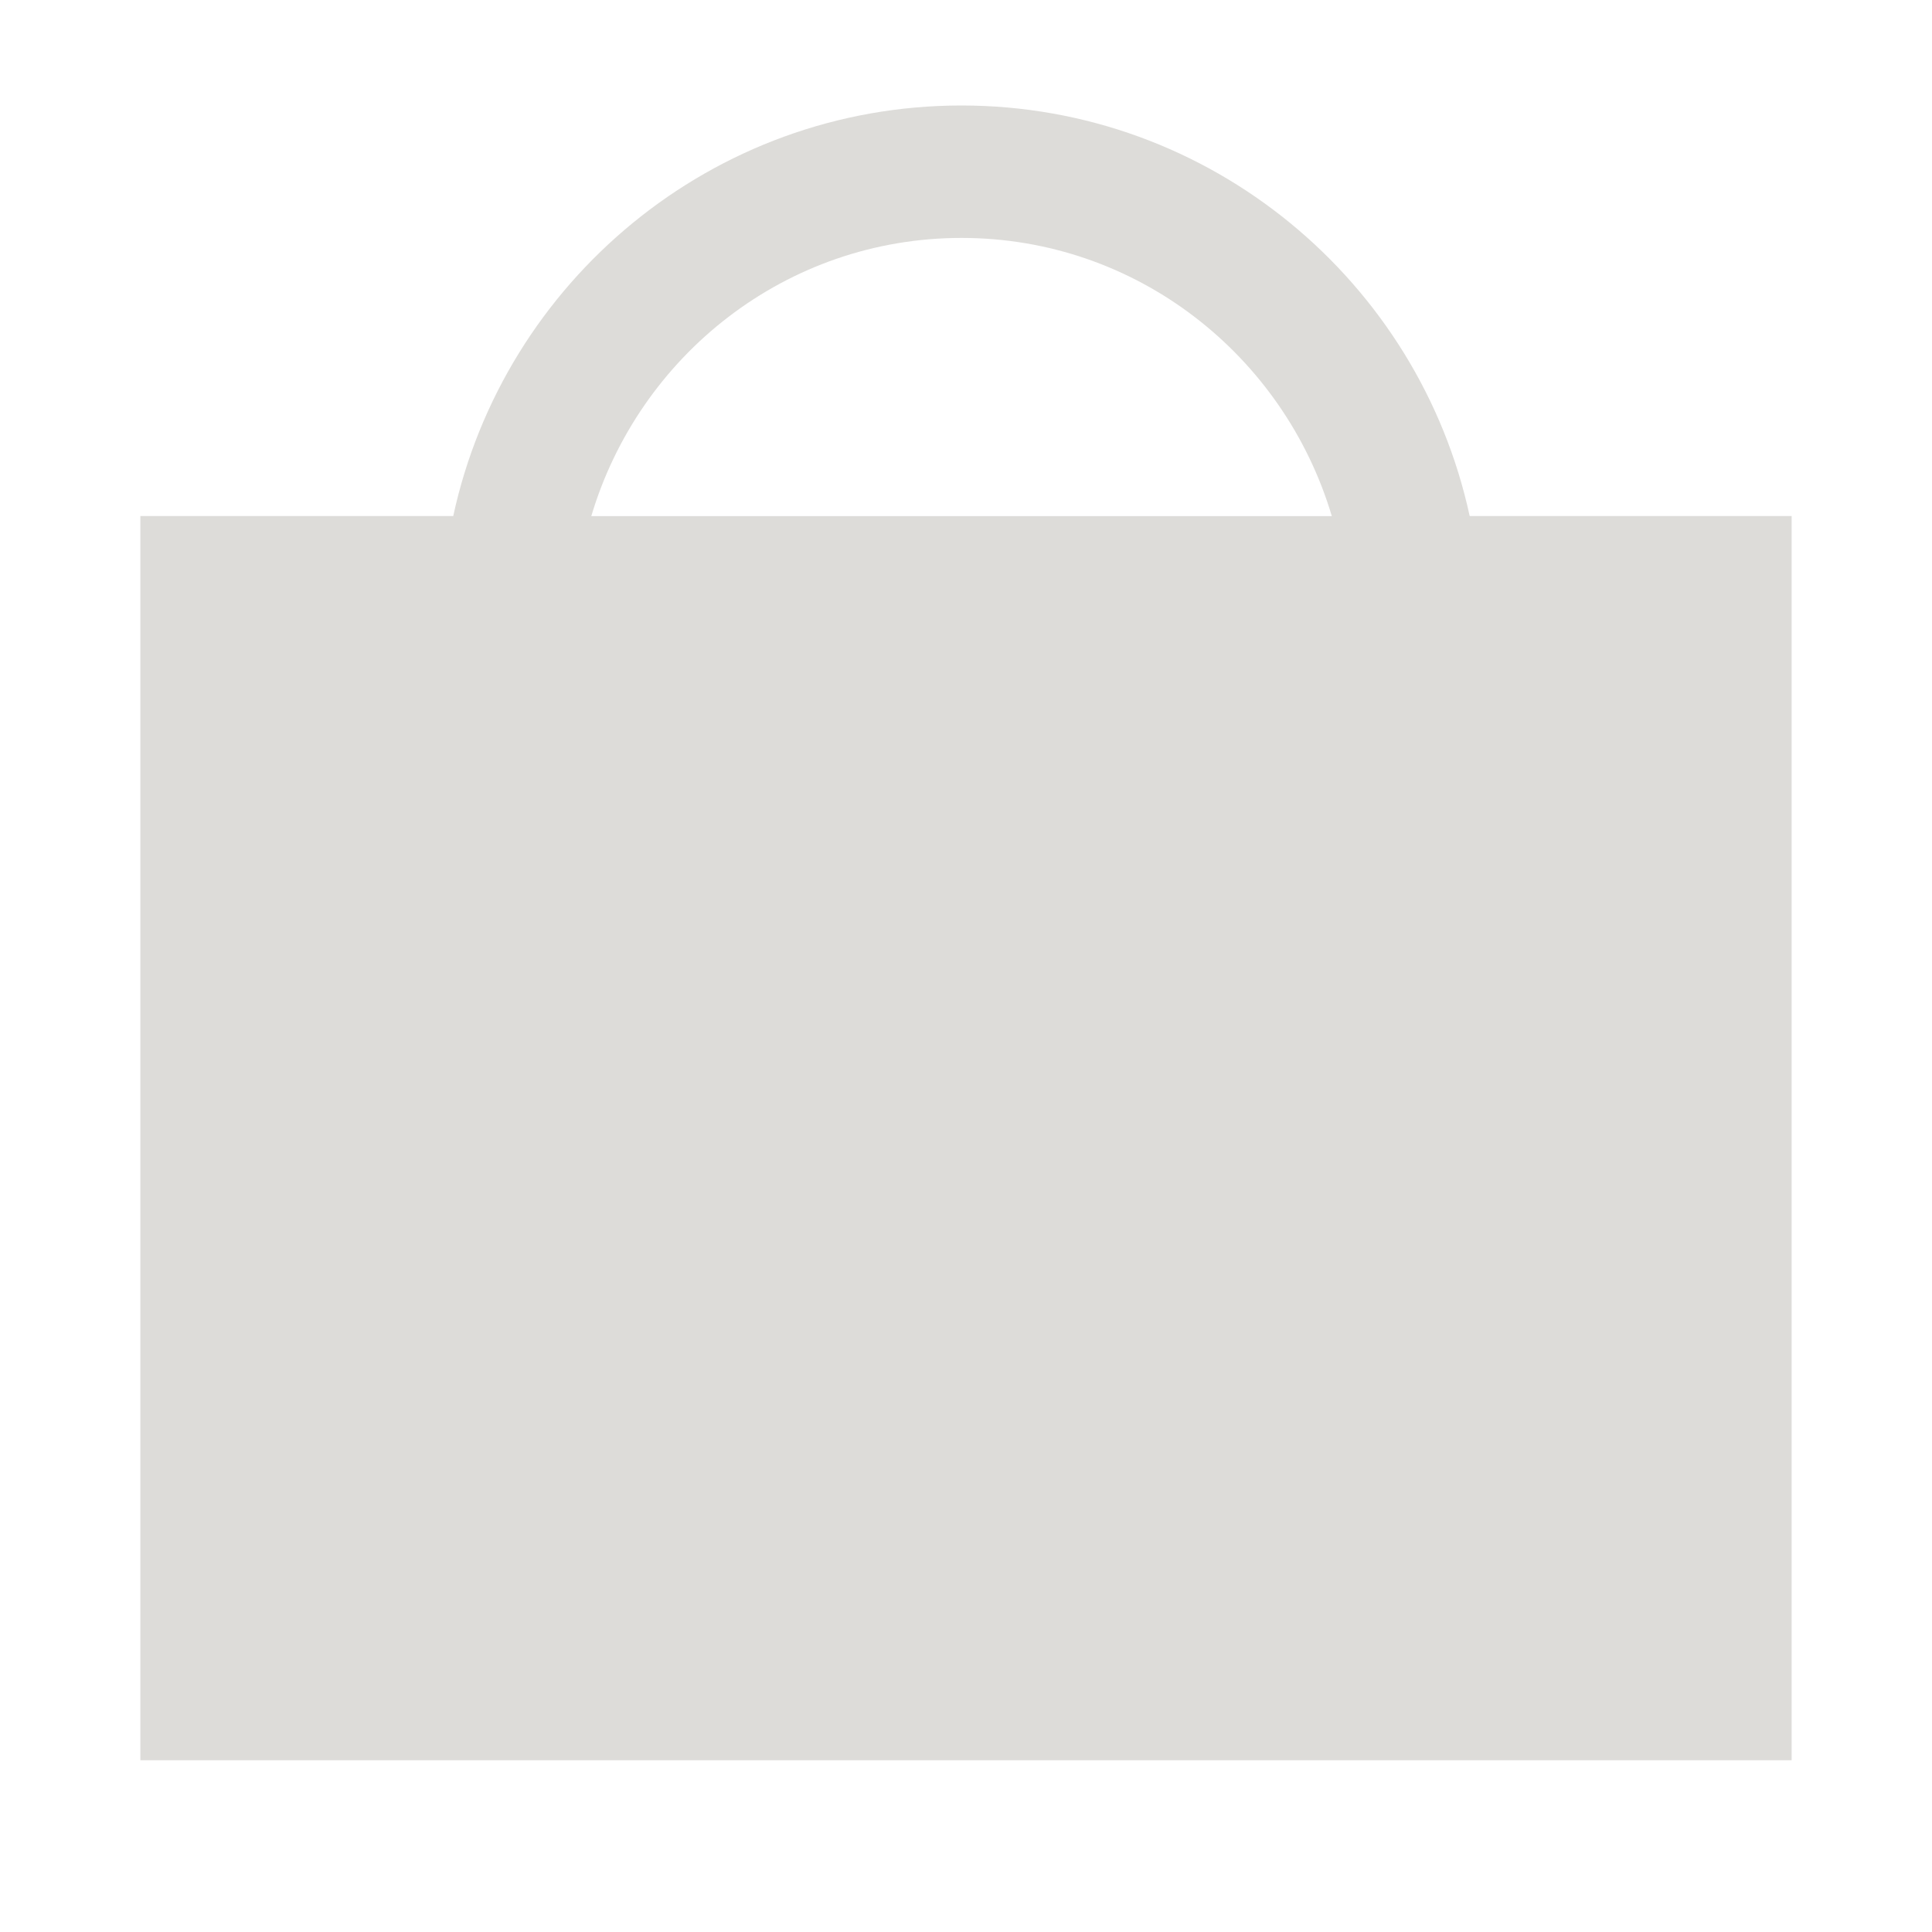 <?xml version="1.0" encoding="utf-8"?>
<!-- Generator: Adobe Illustrator 24.1.0, SVG Export Plug-In . SVG Version: 6.00 Build 0)  -->
<svg version="1.1" id="Layer_1" xmlns="http://www.w3.org/2000/svg" xmlns:xlink="http://www.w3.org/1999/xlink" x="0px" y="0px"
	 viewBox="0 0 20 20" style="enable-background:new 0 0 20 20;" xml:space="preserve">
<style type="text/css">
	.st0{fill:#E9E8E4;}
	.st1{fill:#C8AC69;}
	.st2{fill:#FFFFFF;}
	.st3{fill:#F2F1EE;}
	.st4{fill:#DAD8D4;}
	.st5{fill:#1A171B;}
	.st6{fill-rule:evenodd;clip-rule:evenodd;fill:#FFFFFF;}
	.st7{clip-path:url(#SVGID_10_);fill-rule:evenodd;clip-rule:evenodd;fill:#CCC0A9;}
	.st8{clip-path:url(#SVGID_10_);fill-rule:evenodd;clip-rule:evenodd;fill:#D4D1CE;}
	.st9{clip-path:url(#SVGID_10_);fill-rule:evenodd;clip-rule:evenodd;fill:#1A171B;}
	.st10{fill:#CCC0A9;}
	.st11{fill:none;stroke:#FFFFFF;stroke-width:1.268;stroke-miterlimit:10;}
	.st12{fill:#333333;}
	.st13{fill:none;stroke:#DDDCD9;stroke-width:1.875;stroke-miterlimit:10;}
	.st14{fill:none;stroke:#DDDCD9;stroke-width:1.37;stroke-miterlimit:10;}
	.st15{fill:none;stroke:#DDDCD9;stroke-width:1.382;stroke-miterlimit:10;}
	.st16{opacity:0.6;fill:#1A171B;}
	.st17{fill:#010101;}
	.st18{fill:none;stroke:#CEAB5D;stroke-width:1.037;stroke-miterlimit:10;}
	.st19{fill:none;stroke:#DDDCD9;stroke-width:1.037;stroke-miterlimit:10;}
	.st20{fill:#534741;}
	.st21{fill:#CEAB5D;}
	.st22{fill:none;stroke:#DAD8D4;stroke-width:1.037;stroke-miterlimit:10;}
	.st23{clip-path:url(#SVGID_72_);fill-rule:evenodd;clip-rule:evenodd;fill:#CDC1AA;}
	.st24{clip-path:url(#SVGID_72_);fill-rule:evenodd;clip-rule:evenodd;fill:#D5D2CF;}
	.st25{clip-path:url(#SVGID_72_);fill-rule:evenodd;clip-rule:evenodd;fill:#1A171B;}
	.st26{fill:#CDC1AA;}
	.st27{fill:none;stroke:#DEDDDA;stroke-width:1.875;stroke-miterlimit:10;}
	.st28{fill:none;stroke:#DEDDDA;stroke-width:1.37;stroke-miterlimit:10;}
	.st29{fill:none;stroke:#DEDDDA;stroke-width:1.382;stroke-miterlimit:10;}
	.st30{clip-path:url(#SVGID_124_);fill-rule:evenodd;clip-rule:evenodd;fill:#CDC1AA;}
	.st31{clip-path:url(#SVGID_124_);fill-rule:evenodd;clip-rule:evenodd;fill:#D5D2CF;}
	.st32{clip-path:url(#SVGID_124_);fill-rule:evenodd;clip-rule:evenodd;fill:#1A171B;}
	.st33{clip-path:url(#SVGID_162_);fill-rule:evenodd;clip-rule:evenodd;fill:#CDC1AA;}
	.st34{clip-path:url(#SVGID_162_);fill-rule:evenodd;clip-rule:evenodd;fill:#D5D2CF;}
	.st35{clip-path:url(#SVGID_162_);fill-rule:evenodd;clip-rule:evenodd;fill:#1A171B;}
	.st36{opacity:0.4;fill:#FFFFFF;}
	.st37{fill:none;stroke:#CEAB5D;stroke-width:1.708;stroke-miterlimit:10;}
	.st38{fill:#FFFFFF;stroke:#1A171B;stroke-miterlimit:10;}
	.st39{fill:none;stroke:#1A171B;stroke-miterlimit:10;}
	.st40{fill:none;stroke:#DAD8D4;stroke-width:1.049;stroke-miterlimit:10;}
	.st41{clip-path:url(#SVGID_176_);fill-rule:evenodd;clip-rule:evenodd;fill:#CDC1AA;}
	.st42{clip-path:url(#SVGID_176_);fill-rule:evenodd;clip-rule:evenodd;fill:#D5D2CF;}
	.st43{clip-path:url(#SVGID_176_);fill-rule:evenodd;clip-rule:evenodd;fill:#1A171B;}
	.st44{fill:none;stroke:#1A171B;stroke-width:1.037;stroke-miterlimit:10;}
	.st45{opacity:0.4;}
	.st46{fill:#C5C3BF;}
	.st47{clip-path:url(#SVGID_210_);fill-rule:evenodd;clip-rule:evenodd;fill:#CDC1AA;}
	.st48{clip-path:url(#SVGID_210_);fill-rule:evenodd;clip-rule:evenodd;fill:#D5D2CF;}
	.st49{clip-path:url(#SVGID_210_);fill-rule:evenodd;clip-rule:evenodd;fill:#1A171B;}
	.st50{clip-path:url(#SVGID_222_);fill-rule:evenodd;clip-rule:evenodd;fill:#CDC1AA;}
	.st51{clip-path:url(#SVGID_222_);fill-rule:evenodd;clip-rule:evenodd;fill:#D5D2CF;}
	.st52{clip-path:url(#SVGID_222_);fill-rule:evenodd;clip-rule:evenodd;fill:#1A171B;}
	.st53{clip-path:url(#SVGID_238_);fill-rule:evenodd;clip-rule:evenodd;fill:#CDC1AA;}
	.st54{clip-path:url(#SVGID_238_);fill-rule:evenodd;clip-rule:evenodd;fill:#D5D2CF;}
	.st55{clip-path:url(#SVGID_238_);fill-rule:evenodd;clip-rule:evenodd;fill:#1A171B;}
	.st56{clip-path:url(#SVGID_262_);fill-rule:evenodd;clip-rule:evenodd;fill:#CDC1AA;}
	.st57{clip-path:url(#SVGID_262_);fill-rule:evenodd;clip-rule:evenodd;fill:#D5D2CF;}
	.st58{clip-path:url(#SVGID_262_);fill-rule:evenodd;clip-rule:evenodd;fill:#1A171B;}
	.st59{fill:#C6C4C0;}
	.st60{fill:#AAAAAA;}
	.st61{fill:#969696;}
	.st62{fill:#003080;}
	.st63{fill:#0087C9;}
	.st64{fill:#012169;}
	.st65{clip-path:url(#SVGID_310_);fill-rule:evenodd;clip-rule:evenodd;fill:#CDC1AA;}
	.st66{clip-path:url(#SVGID_310_);fill-rule:evenodd;clip-rule:evenodd;fill:#D5D2CF;}
	.st67{clip-path:url(#SVGID_310_);fill-rule:evenodd;clip-rule:evenodd;fill:#1A171B;}
	.st68{fill:#F2F1EE;stroke:#DAD8D4;stroke-width:1.049;stroke-miterlimit:10;}
	.st69{opacity:0.95;fill:#272727;stroke:#5A5A5A;stroke-miterlimit:10;}
	.st70{opacity:0.9;fill:#272727;stroke:#5A5A5A;stroke-miterlimit:10;}
	.st71{fill:none;stroke:#DDDCD9;stroke-miterlimit:10;}
	.st72{clip-path:url(#SVGID_350_);fill-rule:evenodd;clip-rule:evenodd;fill:#CDC1AA;}
	.st73{clip-path:url(#SVGID_350_);fill-rule:evenodd;clip-rule:evenodd;fill:#D5D2CF;}
	.st74{clip-path:url(#SVGID_350_);fill-rule:evenodd;clip-rule:evenodd;fill:#1A171B;}
	.st75{fill:#010101;stroke:#DDDCD9;stroke-width:0.25;stroke-miterlimit:10;}
	.st76{fill:none;stroke:#393939;stroke-width:0.5;stroke-miterlimit:10;}
	.st77{fill:#DADADA;}
	.st78{clip-path:url(#SVGID_354_);fill-rule:evenodd;clip-rule:evenodd;fill:#CDC1AA;}
	.st79{clip-path:url(#SVGID_354_);fill-rule:evenodd;clip-rule:evenodd;fill:#D5D2CF;}
	.st80{clip-path:url(#SVGID_354_);fill-rule:evenodd;clip-rule:evenodd;fill:#1A171B;}
	.st81{clip-path:url(#SVGID_370_);fill-rule:evenodd;clip-rule:evenodd;fill:#CDC1AA;}
	.st82{clip-path:url(#SVGID_370_);fill-rule:evenodd;clip-rule:evenodd;fill:#D5D2CF;}
	.st83{clip-path:url(#SVGID_370_);fill-rule:evenodd;clip-rule:evenodd;fill:#1A171B;}
	.st84{fill:none;stroke:#CEAB5D;stroke-width:1.382;stroke-miterlimit:10;}
	.st85{clip-path:url(#SVGID_372_);fill-rule:evenodd;clip-rule:evenodd;fill:#CDC1AA;}
	.st86{clip-path:url(#SVGID_372_);fill-rule:evenodd;clip-rule:evenodd;fill:#D5D2CF;}
	.st87{clip-path:url(#SVGID_372_);fill-rule:evenodd;clip-rule:evenodd;fill:#1A171B;}
	.st88{clip-path:url(#SVGID_374_);fill-rule:evenodd;clip-rule:evenodd;fill:#CDC1AA;}
	.st89{clip-path:url(#SVGID_374_);fill-rule:evenodd;clip-rule:evenodd;fill:#D5D2CF;}
	.st90{clip-path:url(#SVGID_374_);fill-rule:evenodd;clip-rule:evenodd;fill:#1A171B;}
	.st91{clip-path:url(#SVGID_376_);fill-rule:evenodd;clip-rule:evenodd;fill:#CDC1AA;}
	.st92{clip-path:url(#SVGID_376_);fill-rule:evenodd;clip-rule:evenodd;fill:#D5D2CF;}
	.st93{clip-path:url(#SVGID_376_);fill-rule:evenodd;clip-rule:evenodd;fill:#1A171B;}
	.st94{fill:none;stroke:#1A171B;stroke-width:0.5;stroke-miterlimit:10;}
	.st95{clip-path:url(#SVGID_378_);fill-rule:evenodd;clip-rule:evenodd;fill:#CDC1AA;}
	.st96{clip-path:url(#SVGID_378_);fill-rule:evenodd;clip-rule:evenodd;fill:#D5D2CF;}
	.st97{clip-path:url(#SVGID_378_);fill-rule:evenodd;clip-rule:evenodd;fill:#1A171B;}
	.st98{clip-path:url(#SVGID_380_);fill-rule:evenodd;clip-rule:evenodd;fill:#CCC0A9;}
	.st99{clip-path:url(#SVGID_380_);fill-rule:evenodd;clip-rule:evenodd;fill:#D4D1CE;}
	.st100{clip-path:url(#SVGID_380_);fill-rule:evenodd;clip-rule:evenodd;fill:#1A171B;}
	.st101{fill:none;stroke:#FFFFFF;stroke-width:5.861;stroke-miterlimit:10;}
	.st102{clip-path:url(#SVGID_382_);fill-rule:evenodd;clip-rule:evenodd;fill:#CCC0A9;}
	.st103{clip-path:url(#SVGID_382_);fill-rule:evenodd;clip-rule:evenodd;fill:#D4D1CE;}
	.st104{clip-path:url(#SVGID_382_);fill-rule:evenodd;clip-rule:evenodd;fill:#1A171B;}
	.st105{fill:none;stroke:#FFFFFF;stroke-width:1.265;stroke-miterlimit:10;}
	.st106{fill:none;stroke:#DAD8D4;stroke-width:1.046;stroke-miterlimit:10;}
	.st107{fill:#DDDCD9;}
</style>
<path class="st107" d="M15.214,5.342c-0.524-2.425-2.681-4.25-5.261-4.25s-4.737,1.824-5.261,4.25H1.453v12.88h17.094V5.342H15.214z
	 M9.954,2.463c1.817,0,3.339,1.221,3.833,2.88H6.121C6.615,3.683,8.136,2.463,9.954,2.463z"/>
</svg>
